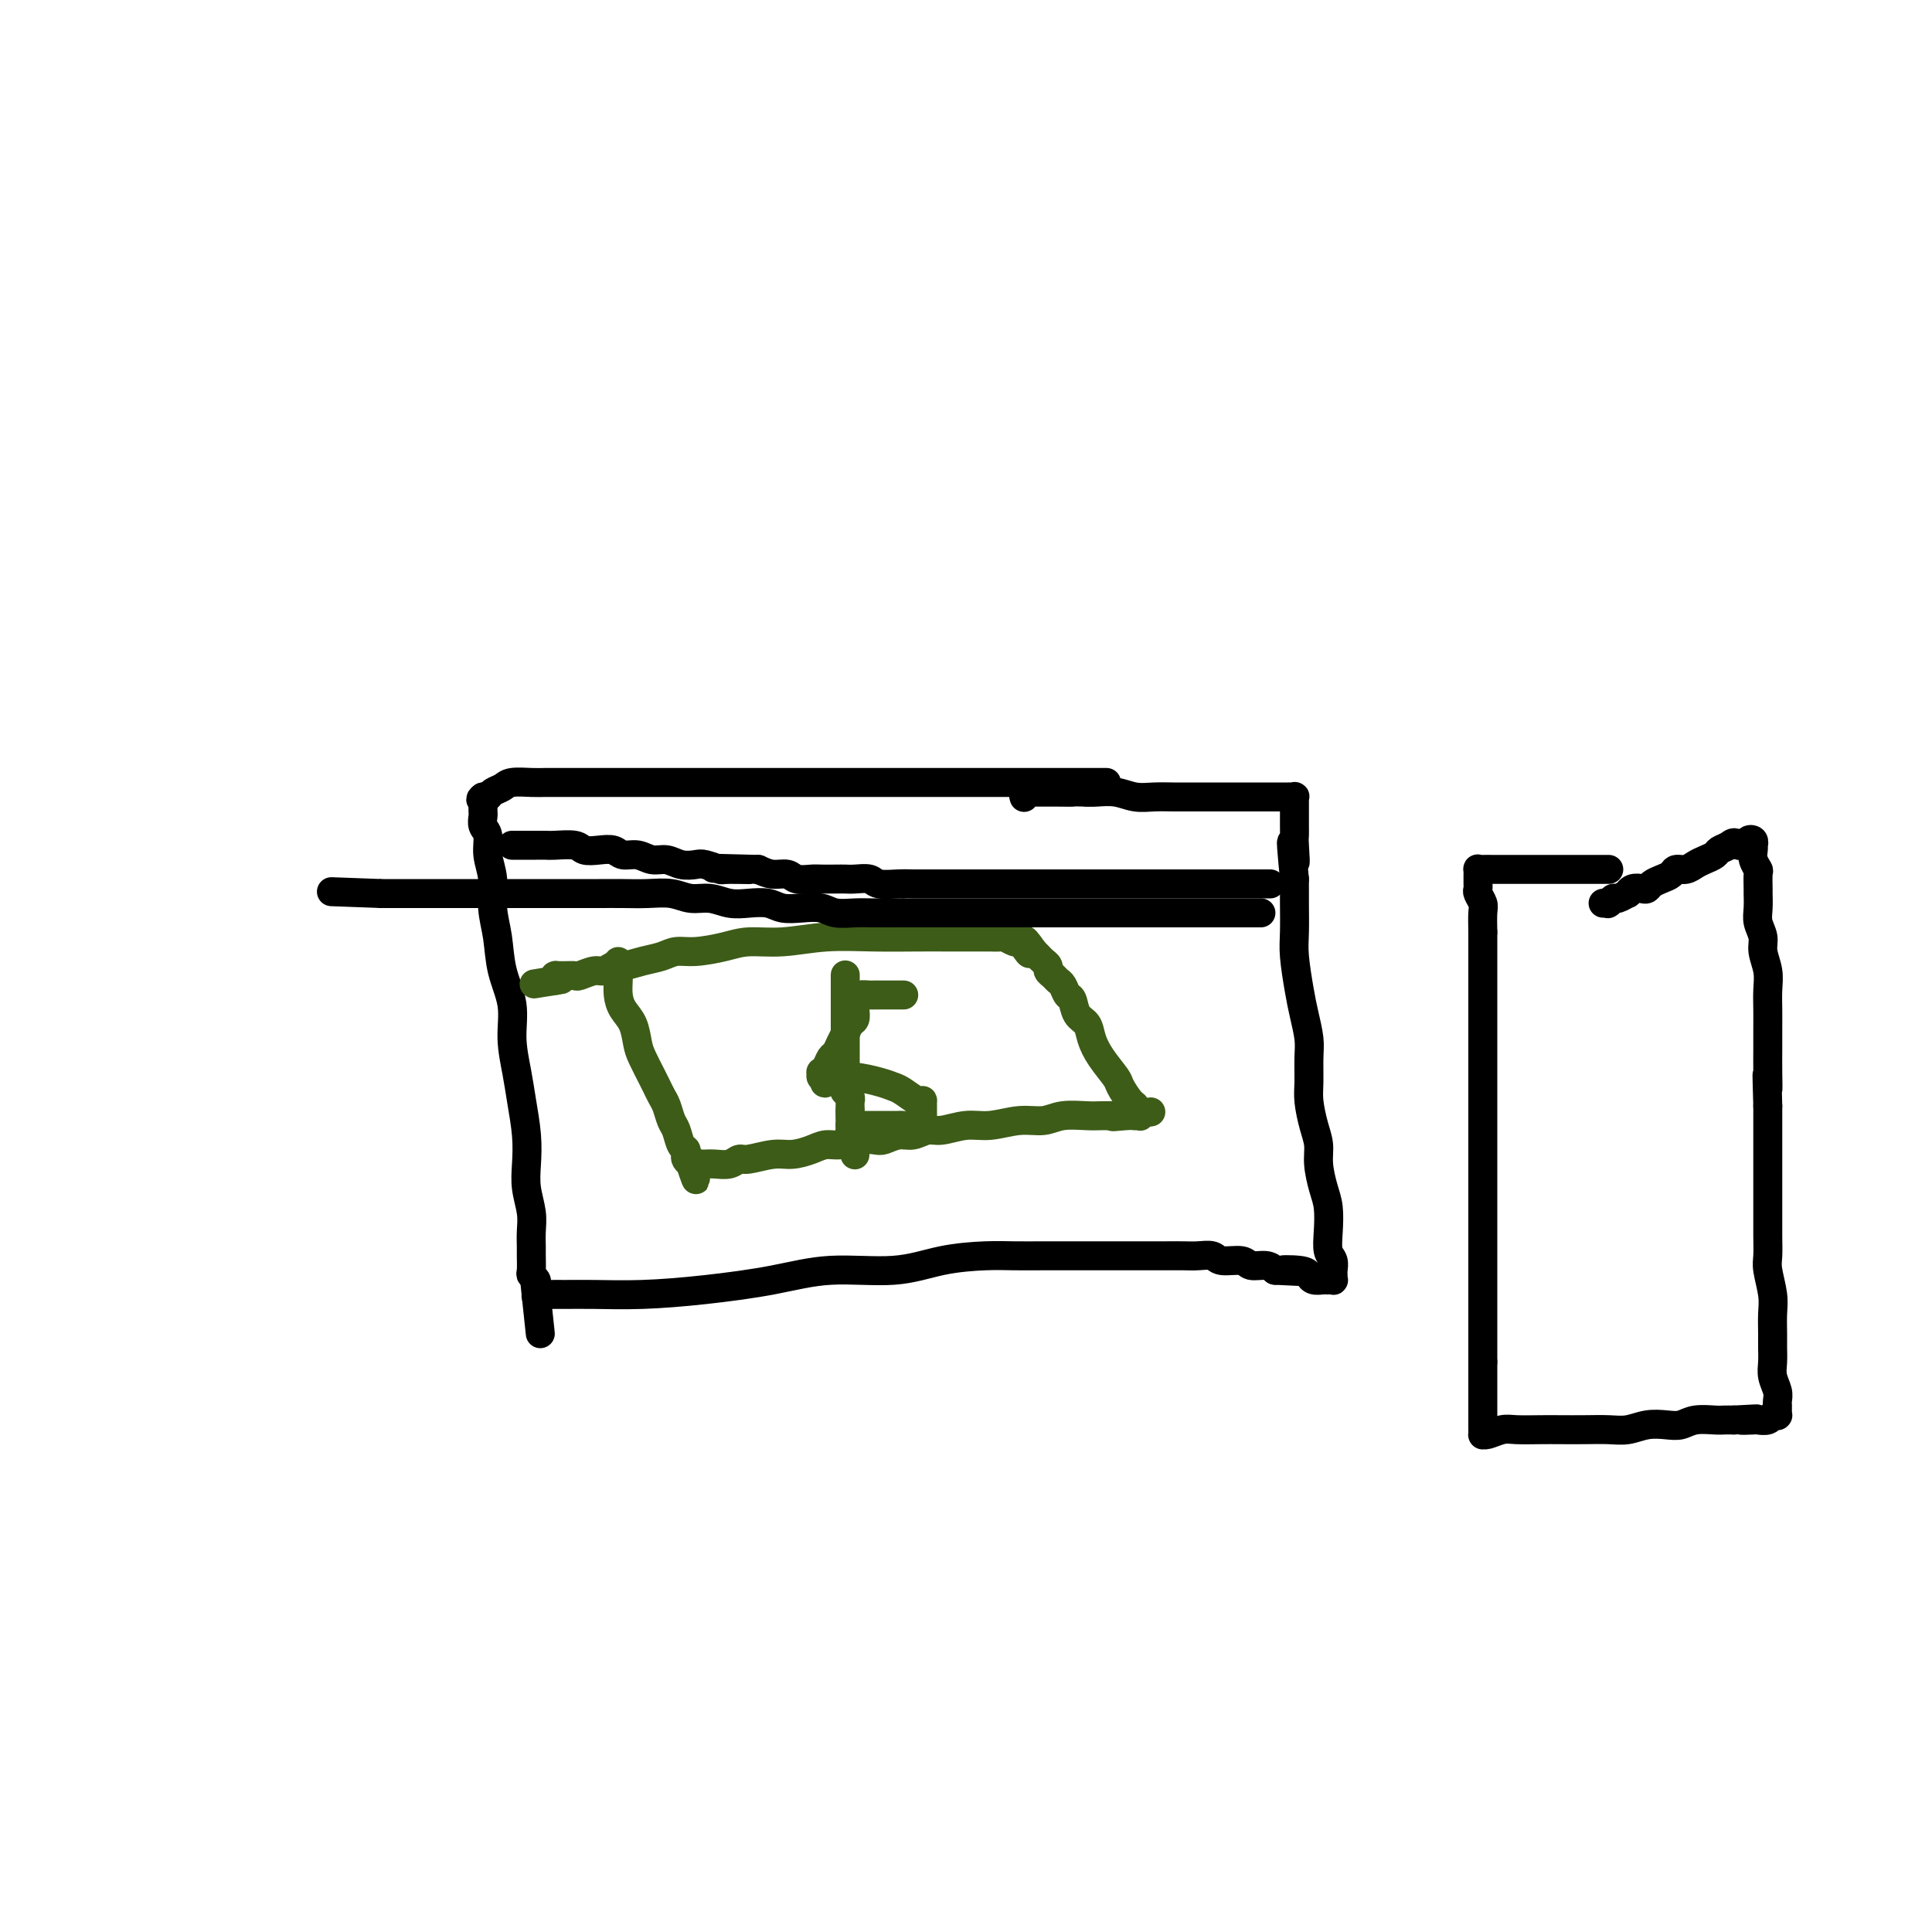 <svg viewBox='0 0 400 400' version='1.1' xmlns='http://www.w3.org/2000/svg' xmlns:xlink='http://www.w3.org/1999/xlink'><g fill='none' stroke='#000000' stroke-width='6' stroke-linecap='round' stroke-linejoin='round'><path d='M229,162c0.078,0.000 0.156,0.000 0,0c-0.156,-0.000 -0.545,-0.000 -1,0c-0.455,0.000 -0.977,0.000 -2,0c-1.023,-0.000 -2.549,-0.000 -4,0c-1.451,0.000 -2.828,0.000 -5,0c-2.172,-0.000 -5.138,-0.000 -8,0c-2.862,0.000 -5.619,0.000 -8,0c-2.381,-0.000 -4.385,-0.000 -7,0c-2.615,0.000 -5.841,0.000 -9,0c-3.159,-0.000 -6.250,-0.000 -9,0c-2.750,0.000 -5.158,0.000 -8,0c-2.842,-0.000 -6.116,-0.000 -9,0c-2.884,0.000 -5.377,0.000 -8,0c-2.623,-0.000 -5.376,-0.000 -8,0c-2.624,0.000 -5.117,0.000 -7,0c-1.883,-0.000 -3.155,-0.000 -5,0c-1.845,0.000 -4.264,0.000 -6,0c-1.736,-0.000 -2.790,-0.001 -4,0c-1.210,0.001 -2.575,0.003 -4,0c-1.425,-0.003 -2.910,-0.012 -4,0c-1.090,0.012 -1.783,0.045 -3,0c-1.217,-0.045 -2.956,-0.170 -4,0c-1.044,0.170 -1.393,0.633 -2,1c-0.607,0.367 -1.471,0.637 -2,1c-0.529,0.363 -0.723,0.818 -1,1c-0.277,0.182 -0.639,0.091 -1,0'/><path d='M100,165c-0.928,0.631 -0.249,0.708 0,1c0.249,0.292 0.067,0.798 0,1c-0.067,0.202 -0.019,0.099 0,0c0.019,-0.099 0.009,-0.194 0,0c-0.009,0.194 -0.018,0.676 0,1c0.018,0.324 0.061,0.489 0,1c-0.061,0.511 -0.228,1.367 0,2c0.228,0.633 0.849,1.045 1,2c0.151,0.955 -0.168,2.455 0,4c0.168,1.545 0.823,3.135 1,5c0.177,1.865 -0.125,4.005 0,6c0.125,1.995 0.678,3.845 1,6c0.322,2.155 0.415,4.615 1,7c0.585,2.385 1.663,4.695 2,7c0.337,2.305 -0.067,4.604 0,7c0.067,2.396 0.605,4.887 1,7c0.395,2.113 0.645,3.846 1,6c0.355,2.154 0.813,4.729 1,7c0.187,2.271 0.103,4.236 0,6c-0.103,1.764 -0.224,3.325 0,5c0.224,1.675 0.792,3.465 1,5c0.208,1.535 0.055,2.817 0,4c-0.055,1.183 -0.011,2.267 0,3c0.011,0.733 -0.011,1.113 0,2c0.011,0.887 0.056,2.279 0,3c-0.056,0.721 -0.211,0.771 0,1c0.211,0.229 0.789,0.636 1,1c0.211,0.364 0.057,0.685 0,1c-0.057,0.315 -0.015,0.623 0,1c0.015,0.377 0.004,0.822 0,1c-0.004,0.178 -0.002,0.089 0,0'/><path d='M111,268c1.699,15.934 0.447,4.270 0,0c-0.447,-4.270 -0.088,-1.144 0,0c0.088,1.144 -0.094,0.306 0,0c0.094,-0.306 0.466,-0.081 1,0c0.534,0.081 1.231,0.020 2,0c0.769,-0.020 1.612,0.003 3,0c1.388,-0.003 3.323,-0.033 6,0c2.677,0.033 6.096,0.130 10,0c3.904,-0.130 8.294,-0.486 13,-1c4.706,-0.514 9.727,-1.185 14,-2c4.273,-0.815 7.796,-1.773 12,-2c4.204,-0.227 9.089,0.279 13,0c3.911,-0.279 6.850,-1.343 10,-2c3.150,-0.657 6.513,-0.908 9,-1c2.487,-0.092 4.097,-0.025 6,0c1.903,0.025 4.097,0.007 6,0c1.903,-0.007 3.514,-0.002 5,0c1.486,0.002 2.849,0.000 4,0c1.151,-0.000 2.092,-0.000 3,0c0.908,0.000 1.783,-0.000 3,0c1.217,0.000 2.776,0.000 4,0c1.224,-0.000 2.114,-0.001 3,0c0.886,0.001 1.768,0.004 3,0c1.232,-0.004 2.813,-0.016 4,0c1.187,0.016 1.979,0.061 3,0c1.021,-0.061 2.269,-0.227 3,0c0.731,0.227 0.944,0.848 2,1c1.056,0.152 2.953,-0.165 4,0c1.047,0.165 1.243,0.814 2,1c0.757,0.186 2.073,-0.090 3,0c0.927,0.090 1.463,0.545 2,1'/><path d='M264,263c9.583,0.476 3.541,0.166 2,0c-1.541,-0.166 1.419,-0.188 3,0c1.581,0.188 1.781,0.586 2,1c0.219,0.414 0.455,0.843 1,1c0.545,0.157 1.400,0.043 2,0c0.600,-0.043 0.945,-0.015 1,0c0.055,0.015 -0.182,0.016 0,0c0.182,-0.016 0.782,-0.049 1,0c0.218,0.049 0.055,0.180 0,0c-0.055,-0.180 -0.001,-0.672 0,-1c0.001,-0.328 -0.052,-0.492 0,-1c0.052,-0.508 0.207,-1.359 0,-2c-0.207,-0.641 -0.777,-1.073 -1,-2c-0.223,-0.927 -0.097,-2.348 0,-4c0.097,-1.652 0.167,-3.536 0,-5c-0.167,-1.464 -0.570,-2.510 -1,-4c-0.430,-1.490 -0.886,-3.426 -1,-5c-0.114,-1.574 0.113,-2.788 0,-4c-0.113,-1.212 -0.565,-2.423 -1,-4c-0.435,-1.577 -0.852,-3.520 -1,-5c-0.148,-1.480 -0.028,-2.497 0,-4c0.028,-1.503 -0.035,-3.494 0,-5c0.035,-1.506 0.167,-2.529 0,-4c-0.167,-1.471 -0.633,-3.390 -1,-5c-0.367,-1.610 -0.634,-2.912 -1,-5c-0.366,-2.088 -0.830,-4.962 -1,-7c-0.170,-2.038 -0.046,-3.241 0,-5c0.046,-1.759 0.013,-4.074 0,-6c-0.013,-1.926 -0.007,-3.463 0,-5'/><path d='M268,182c-1.238,-12.970 -0.332,-5.894 0,-4c0.332,1.894 0.089,-1.394 0,-3c-0.089,-1.606 -0.024,-1.531 0,-2c0.024,-0.469 0.006,-1.484 0,-2c-0.006,-0.516 -0.002,-0.535 0,-1c0.002,-0.465 0.001,-1.378 0,-2c-0.001,-0.622 -0.000,-0.955 0,-1c0.000,-0.045 0.001,0.198 0,0c-0.001,-0.198 -0.004,-0.838 0,-1c0.004,-0.162 0.015,0.153 0,0c-0.015,-0.153 -0.057,-0.773 0,-1c0.057,-0.227 0.212,-0.061 0,0c-0.212,0.061 -0.793,0.016 -1,0c-0.207,-0.016 -0.041,-0.004 0,0c0.041,0.004 -0.044,0.001 0,0c0.044,-0.001 0.217,-0.000 0,0c-0.217,0.000 -0.823,0.000 -1,0c-0.177,-0.000 0.074,-0.000 0,0c-0.074,0.000 -0.472,0.000 -1,0c-0.528,-0.000 -1.187,-0.000 -2,0c-0.813,0.000 -1.781,0.000 -3,0c-1.219,-0.000 -2.689,-0.000 -4,0c-1.311,0.000 -2.465,0.001 -4,0c-1.535,-0.001 -3.452,-0.004 -5,0c-1.548,0.004 -2.726,0.015 -4,0c-1.274,-0.015 -2.645,-0.057 -4,0c-1.355,0.057 -2.693,0.211 -4,0c-1.307,-0.211 -2.583,-0.788 -4,-1c-1.417,-0.212 -2.976,-0.061 -4,0c-1.024,0.061 -1.512,0.030 -2,0'/><path d='M225,164c-7.176,-0.155 -3.615,-0.042 -3,0c0.615,0.042 -1.715,0.011 -3,0c-1.285,-0.011 -1.525,-0.004 -2,0c-0.475,0.004 -1.185,0.005 -2,0c-0.815,-0.005 -1.735,-0.015 -2,0c-0.265,0.015 0.125,0.057 0,0c-0.125,-0.057 -0.766,-0.211 -1,0c-0.234,0.211 -0.063,0.789 0,1c0.063,0.211 0.017,0.057 0,0c-0.017,-0.057 -0.005,-0.016 0,0c0.005,0.016 0.002,0.008 0,0'/></g>
<g fill='none' stroke='#3D5C18' stroke-width='6' stroke-linecap='round' stroke-linejoin='round'><path d='M128,200c-0.000,-0.517 -0.001,-1.033 0,-1c0.001,0.033 0.002,0.617 0,1c-0.002,0.383 -0.008,0.566 0,1c0.008,0.434 0.030,1.120 0,2c-0.030,0.880 -0.111,1.952 0,3c0.111,1.048 0.415,2.070 1,3c0.585,0.930 1.452,1.768 2,3c0.548,1.232 0.777,2.858 1,4c0.223,1.142 0.441,1.799 1,3c0.559,1.201 1.459,2.945 2,4c0.541,1.055 0.722,1.422 1,2c0.278,0.578 0.652,1.367 1,2c0.348,0.633 0.671,1.111 1,2c0.329,0.889 0.663,2.189 1,3c0.337,0.811 0.678,1.135 1,2c0.322,0.865 0.625,2.273 1,3c0.375,0.727 0.822,0.772 1,1c0.178,0.228 0.086,0.638 0,1c-0.086,0.362 -0.168,0.675 0,1c0.168,0.325 0.584,0.663 1,1'/><path d='M143,241c2.255,6.343 0.393,1.700 0,0c-0.393,-1.700 0.683,-0.455 1,0c0.317,0.455 -0.127,0.122 0,0c0.127,-0.122 0.824,-0.033 1,0c0.176,0.033 -0.168,0.010 0,0c0.168,-0.010 0.846,-0.007 1,0c0.154,0.007 -0.218,0.017 0,0c0.218,-0.017 1.027,-0.061 2,0c0.973,0.061 2.111,0.227 3,0c0.889,-0.227 1.529,-0.848 2,-1c0.471,-0.152 0.772,0.166 2,0c1.228,-0.166 3.382,-0.814 5,-1c1.618,-0.186 2.700,0.090 4,0c1.300,-0.090 2.817,-0.546 4,-1c1.183,-0.454 2.031,-0.905 3,-1c0.969,-0.095 2.058,0.167 3,0c0.942,-0.167 1.736,-0.762 3,-1c1.264,-0.238 3.000,-0.121 4,0c1.000,0.121 1.266,0.244 2,0c0.734,-0.244 1.935,-0.854 3,-1c1.065,-0.146 1.994,0.172 3,0c1.006,-0.172 2.088,-0.835 3,-1c0.912,-0.165 1.654,0.167 3,0c1.346,-0.167 3.296,-0.833 5,-1c1.704,-0.167 3.163,0.166 5,0c1.837,-0.166 4.053,-0.829 6,-1c1.947,-0.171 3.627,0.150 5,0c1.373,-0.150 2.440,-0.772 4,-1c1.560,-0.228 3.612,-0.061 5,0c1.388,0.061 2.111,0.018 3,0c0.889,-0.018 1.945,-0.009 3,0'/><path d='M231,231c13.812,-1.547 4.342,-0.415 1,0c-3.342,0.415 -0.557,0.111 1,0c1.557,-0.111 1.885,-0.030 2,0c0.115,0.030 0.016,0.009 0,0c-0.016,-0.009 0.049,-0.006 0,0c-0.049,0.006 -0.213,0.017 0,0c0.213,-0.017 0.804,-0.061 1,0c0.196,0.061 -0.002,0.225 0,0c0.002,-0.225 0.204,-0.841 0,-1c-0.204,-0.159 -0.812,0.139 -1,0c-0.188,-0.139 0.045,-0.714 0,-1c-0.045,-0.286 -0.369,-0.281 -1,-1c-0.631,-0.719 -1.568,-2.160 -2,-3c-0.432,-0.840 -0.357,-1.077 -1,-2c-0.643,-0.923 -2.004,-2.531 -3,-4c-0.996,-1.469 -1.629,-2.798 -2,-4c-0.371,-1.202 -0.481,-2.276 -1,-3c-0.519,-0.724 -1.449,-1.097 -2,-2c-0.551,-0.903 -0.725,-2.336 -1,-3c-0.275,-0.664 -0.652,-0.559 -1,-1c-0.348,-0.441 -0.667,-1.428 -1,-2c-0.333,-0.572 -0.681,-0.731 -1,-1c-0.319,-0.269 -0.610,-0.649 -1,-1c-0.390,-0.351 -0.878,-0.671 -1,-1c-0.122,-0.329 0.122,-0.665 0,-1c-0.122,-0.335 -0.610,-0.667 -1,-1c-0.390,-0.333 -0.683,-0.667 -1,-1c-0.317,-0.333 -0.659,-0.667 -1,-1'/><path d='M214,197c-3.274,-4.752 -1.459,-1.134 -1,0c0.459,1.134 -0.439,-0.218 -1,-1c-0.561,-0.782 -0.785,-0.994 -1,-1c-0.215,-0.006 -0.422,0.195 -1,0c-0.578,-0.195 -1.526,-0.784 -2,-1c-0.474,-0.216 -0.474,-0.058 -1,0c-0.526,0.058 -1.579,0.015 -2,0c-0.421,-0.015 -0.212,-0.004 -1,0c-0.788,0.004 -2.574,-0.000 -4,0c-1.426,0.000 -2.494,0.004 -4,0c-1.506,-0.004 -3.452,-0.016 -6,0c-2.548,0.016 -5.698,0.060 -9,0c-3.302,-0.060 -6.757,-0.222 -10,0c-3.243,0.222 -6.276,0.829 -9,1c-2.724,0.171 -5.141,-0.095 -7,0c-1.859,0.095 -3.161,0.550 -5,1c-1.839,0.450 -4.215,0.895 -6,1c-1.785,0.105 -2.978,-0.131 -4,0c-1.022,0.131 -1.874,0.628 -3,1c-1.126,0.372 -2.527,0.621 -4,1c-1.473,0.379 -3.018,0.890 -4,1c-0.982,0.110 -1.400,-0.181 -2,0c-0.600,0.181 -1.382,0.833 -2,1c-0.618,0.167 -1.073,-0.151 -2,0c-0.927,0.151 -2.325,0.773 -3,1c-0.675,0.227 -0.626,0.060 -1,0c-0.374,-0.060 -1.172,-0.013 -2,0c-0.828,0.013 -1.686,-0.007 -2,0c-0.314,0.007 -0.085,0.040 0,0c0.085,-0.040 0.024,-0.154 0,0c-0.024,0.154 -0.012,0.577 0,1'/><path d='M115,203c-8.667,1.393 -2.333,0.375 0,0c2.333,-0.375 0.667,-0.107 0,0c-0.667,0.107 -0.333,0.054 0,0'/><path d='M187,206c0.095,-0.000 0.190,-0.000 0,0c-0.190,0.000 -0.666,0.000 -1,0c-0.334,-0.000 -0.527,-0.001 -1,0c-0.473,0.001 -1.227,0.002 -2,0c-0.773,-0.002 -1.566,-0.009 -2,0c-0.434,0.009 -0.508,0.034 -1,0c-0.492,-0.034 -1.403,-0.126 -2,0c-0.597,0.126 -0.881,0.471 -1,1c-0.119,0.529 -0.073,1.244 0,2c0.073,0.756 0.174,1.555 0,2c-0.174,0.445 -0.624,0.538 -1,1c-0.376,0.462 -0.678,1.293 -1,2c-0.322,0.707 -0.665,1.290 -1,2c-0.335,0.710 -0.664,1.548 -1,2c-0.336,0.452 -0.679,0.517 -1,1c-0.321,0.483 -0.619,1.384 -1,2c-0.381,0.616 -0.844,0.949 -1,1c-0.156,0.051 -0.003,-0.179 0,0c0.003,0.179 -0.142,0.765 0,1c0.142,0.235 0.571,0.117 1,0'/><path d='M171,223c-0.793,2.472 0.225,0.652 1,0c0.775,-0.652 1.309,-0.134 2,0c0.691,0.134 1.540,-0.114 3,0c1.460,0.114 3.530,0.591 5,1c1.470,0.409 2.341,0.749 3,1c0.659,0.251 1.105,0.411 2,1c0.895,0.589 2.240,1.607 3,2c0.760,0.393 0.936,0.162 1,0c0.064,-0.162 0.017,-0.255 0,0c-0.017,0.255 -0.005,0.857 0,1c0.005,0.143 0.001,-0.173 0,0c-0.001,0.173 -0.001,0.835 0,1c0.001,0.165 0.001,-0.166 0,0c-0.001,0.166 -0.004,0.828 0,1c0.004,0.172 0.013,-0.146 0,0c-0.013,0.146 -0.049,0.757 0,1c0.049,0.243 0.184,0.118 0,0c-0.184,-0.118 -0.687,-0.228 -1,0c-0.313,0.228 -0.436,0.793 -1,1c-0.564,0.207 -1.569,0.055 -2,0c-0.431,-0.055 -0.286,-0.015 -1,0c-0.714,0.015 -2.285,0.004 -3,0c-0.715,-0.004 -0.573,-0.001 -1,0c-0.427,0.001 -1.421,0.000 -2,0c-0.579,-0.000 -0.743,-0.000 -1,0c-0.257,0.000 -0.609,0.000 -1,0c-0.391,-0.000 -0.823,-0.000 -1,0c-0.177,0.000 -0.099,0.000 0,0c0.099,-0.000 0.219,-0.000 0,0c-0.219,0.000 -0.777,0.000 -1,0c-0.223,-0.000 -0.112,-0.000 0,0'/><path d='M175,202c-0.000,0.045 -0.000,0.090 0,0c0.000,-0.090 0.000,-0.315 0,0c-0.000,0.315 -0.000,1.172 0,2c0.000,0.828 0.000,1.629 0,2c-0.000,0.371 -0.000,0.312 0,1c0.000,0.688 0.000,2.124 0,3c-0.000,0.876 -0.000,1.193 0,2c0.000,0.807 0.000,2.103 0,3c-0.000,0.897 -0.000,1.393 0,2c0.000,0.607 0.000,1.325 0,2c-0.000,0.675 -0.000,1.308 0,2c0.000,0.692 0.000,1.443 0,2c-0.000,0.557 -0.001,0.919 0,1c0.001,0.081 0.004,-0.119 0,0c-0.004,0.119 -0.015,0.558 0,1c0.015,0.442 0.057,0.888 0,1c-0.057,0.112 -0.211,-0.111 0,0c0.211,0.111 0.789,0.555 1,1c0.211,0.445 0.057,0.893 0,1c-0.057,0.107 -0.015,-0.125 0,0c0.015,0.125 0.004,0.607 0,1c-0.004,0.393 -0.002,0.696 0,1'/><path d='M176,230c0.155,4.514 0.041,1.798 0,1c-0.041,-0.798 -0.011,0.321 0,1c0.011,0.679 0.003,0.918 0,1c-0.003,0.082 -0.001,0.007 0,0c0.001,-0.007 -0.001,0.055 0,0c0.001,-0.055 0.004,-0.226 0,0c-0.004,0.226 -0.015,0.849 0,1c0.015,0.151 0.057,-0.171 0,0c-0.057,0.171 -0.211,0.834 0,1c0.211,0.166 0.789,-0.165 1,0c0.211,0.165 0.057,0.828 0,1c-0.057,0.172 -0.015,-0.146 0,0c0.015,0.146 0.004,0.756 0,1c-0.004,0.244 -0.001,0.122 0,0c0.001,-0.122 0.000,-0.243 0,0c-0.000,0.243 -0.000,0.850 0,1c0.000,0.150 0.000,-0.156 0,0c-0.000,0.156 -0.000,0.773 0,1c0.000,0.227 0.000,0.065 0,0c-0.000,-0.065 -0.000,-0.032 0,0'/></g>
<g fill='none' stroke='#000000' stroke-width='6' stroke-linecap='round' stroke-linejoin='round'><path d='M261,189c-0.018,0.000 -0.037,0.000 0,0c0.037,0.000 0.129,0.000 0,0c-0.129,0.000 -0.480,0.000 -1,0c-0.520,0.000 -1.209,0.000 -2,0c-0.791,0.000 -1.683,0.000 -3,0c-1.317,0.000 -3.057,0.000 -5,0c-1.943,0.000 -4.088,0.000 -6,0c-1.912,0.000 -3.592,0.000 -5,0c-1.408,0.000 -2.544,0.000 -4,0c-1.456,0.000 -3.233,0.000 -5,0c-1.767,0.000 -3.526,0.000 -5,0c-1.474,0.000 -2.665,0.000 -4,0c-1.335,0.000 -2.814,0.000 -4,0c-1.186,0.000 -2.079,0.000 -3,0c-0.921,0.000 -1.870,0.000 -3,0c-1.130,0.000 -2.441,0.000 -3,0c-0.559,0.000 -0.365,0.000 -1,0c-0.635,0.000 -2.100,0.000 -3,0c-0.900,0.000 -1.237,0.000 -2,0c-0.763,0.000 -1.953,0.000 -3,0c-1.047,0.000 -1.951,0.000 -3,0c-1.049,0.000 -2.244,0.000 -3,0c-0.756,0.000 -1.073,0.000 -2,0c-0.927,0.000 -2.463,0.000 -4,0'/><path d='M187,189c-11.995,-0.001 -4.984,-0.004 -3,0c1.984,0.004 -1.060,0.015 -3,0c-1.940,-0.015 -2.778,-0.056 -4,0c-1.222,0.056 -2.829,0.207 -4,0c-1.171,-0.207 -1.905,-0.774 -3,-1c-1.095,-0.226 -2.550,-0.112 -4,0c-1.450,0.112 -2.894,0.222 -4,0c-1.106,-0.222 -1.874,-0.776 -3,-1c-1.126,-0.224 -2.610,-0.116 -4,0c-1.390,0.116 -2.685,0.241 -4,0c-1.315,-0.241 -2.651,-0.849 -4,-1c-1.349,-0.151 -2.713,0.156 -4,0c-1.287,-0.156 -2.499,-0.774 -4,-1c-1.501,-0.226 -3.291,-0.061 -5,0c-1.709,0.061 -3.336,0.016 -5,0c-1.664,-0.016 -3.363,-0.004 -5,0c-1.637,0.004 -3.211,0.001 -5,0c-1.789,-0.001 -3.793,-0.000 -6,0c-2.207,0.000 -4.615,0.000 -7,0c-2.385,-0.000 -4.745,-0.000 -7,0c-2.255,0.000 -4.406,0.000 -6,0c-1.594,-0.000 -2.633,-0.000 -4,0c-1.367,0.000 -3.062,0.000 -4,0c-0.938,-0.000 -1.117,-0.000 -2,0c-0.883,0.000 -2.468,0.000 -3,0c-0.532,-0.000 -0.009,-0.000 0,0c0.009,0.000 -0.495,0.000 -1,0'/><path d='M79,185c-18.000,-0.667 -9.000,-0.333 0,0'/><path d='M263,183c-0.395,-0.000 -0.789,-0.000 -1,0c-0.211,0.000 -0.238,0.000 -1,0c-0.762,-0.000 -2.260,-0.000 -4,0c-1.740,0.000 -3.723,0.000 -6,0c-2.277,-0.000 -4.847,-0.000 -7,0c-2.153,0.000 -3.887,0.000 -6,0c-2.113,-0.000 -4.604,-0.000 -7,0c-2.396,0.000 -4.695,0.000 -7,0c-2.305,-0.000 -4.615,-0.000 -7,0c-2.385,0.000 -4.844,0.000 -7,0c-2.156,-0.000 -4.007,-0.000 -6,0c-1.993,0.000 -4.127,0.001 -6,0c-1.873,-0.001 -3.484,-0.004 -5,0c-1.516,0.004 -2.938,0.015 -4,0c-1.062,-0.015 -1.765,-0.057 -3,0c-1.235,0.057 -3.001,0.211 -4,0c-0.999,-0.211 -1.230,-0.789 -2,-1c-0.770,-0.211 -2.078,-0.057 -3,0c-0.922,0.057 -1.458,0.016 -2,0c-0.542,-0.016 -1.089,-0.008 -2,0c-0.911,0.008 -2.186,0.017 -3,0c-0.814,-0.017 -1.166,-0.060 -2,0c-0.834,0.060 -2.152,0.222 -3,0c-0.848,-0.222 -1.228,-0.829 -2,-1c-0.772,-0.171 -1.935,0.094 -3,0c-1.065,-0.094 -2.033,-0.547 -3,-1'/><path d='M157,180c-16.917,-0.460 -6.209,-0.109 -3,0c3.209,0.109 -1.083,-0.022 -3,0c-1.917,0.022 -1.461,0.198 -2,0c-0.539,-0.198 -2.073,-0.770 -3,-1c-0.927,-0.230 -1.248,-0.118 -2,0c-0.752,0.118 -1.934,0.243 -3,0c-1.066,-0.243 -2.014,-0.853 -3,-1c-0.986,-0.147 -2.010,0.171 -3,0c-0.990,-0.171 -1.946,-0.829 -3,-1c-1.054,-0.171 -2.206,0.147 -3,0c-0.794,-0.147 -1.232,-0.757 -2,-1c-0.768,-0.243 -1.868,-0.118 -3,0c-1.132,0.118 -2.295,0.228 -3,0c-0.705,-0.228 -0.951,-0.793 -2,-1c-1.049,-0.207 -2.900,-0.055 -4,0c-1.100,0.055 -1.447,0.015 -2,0c-0.553,-0.015 -1.311,-0.004 -2,0c-0.689,0.004 -1.309,0.001 -2,0c-0.691,-0.001 -1.453,-0.000 -2,0c-0.547,0.000 -0.878,0.000 -1,0c-0.122,-0.000 -0.035,-0.000 0,0c0.035,0.000 0.017,0.000 0,0'/><path d='M333,180c0.070,0.000 0.140,0.000 0,0c-0.140,-0.000 -0.491,-0.000 -1,0c-0.509,0.000 -1.177,0.000 -2,0c-0.823,-0.000 -1.799,-0.000 -3,0c-1.201,0.000 -2.625,0.000 -4,0c-1.375,-0.000 -2.701,-0.000 -4,0c-1.299,0.000 -2.572,0.000 -4,0c-1.428,-0.000 -3.009,-0.001 -4,0c-0.991,0.001 -1.390,0.004 -2,0c-0.610,-0.004 -1.431,-0.016 -2,0c-0.569,0.016 -0.884,0.060 -1,0c-0.116,-0.060 -0.031,-0.223 0,0c0.031,0.223 0.009,0.834 0,1c-0.009,0.166 -0.003,-0.111 0,0c0.003,0.111 0.005,0.610 0,1c-0.005,0.390 -0.015,0.669 0,1c0.015,0.331 0.057,0.713 0,1c-0.057,0.287 -0.211,0.479 0,1c0.211,0.521 0.788,1.371 1,2c0.212,0.629 0.061,1.037 0,2c-0.061,0.963 -0.030,2.482 0,4'/><path d='M307,193c0.000,2.725 0.000,3.037 0,4c0.000,0.963 0.000,2.578 0,4c0.000,1.422 0.000,2.650 0,4c-0.000,1.350 0.000,2.821 0,4c0.000,1.179 0.000,2.067 0,3c0.000,0.933 0.000,1.913 0,3c0.000,1.087 0.000,2.282 0,3c0.000,0.718 -0.000,0.958 0,2c0.000,1.042 0.000,2.887 0,4c0.000,1.113 0.000,1.494 0,2c0.000,0.506 0.000,1.135 0,2c0.000,0.865 0.000,1.964 0,3c0.000,1.036 -0.000,2.010 0,3c0.000,0.990 0.000,1.997 0,3c0.000,1.003 0.000,2.000 0,3c0.000,1.000 0.000,2.001 0,3c0.000,0.999 0.000,1.997 0,3c0.000,1.003 0.000,2.011 0,3c0.000,0.989 0.000,1.961 0,3c0.000,1.039 0.000,2.147 0,3c0.000,0.853 0.000,1.453 0,2c0.000,0.547 0.000,1.041 0,2c0.000,0.959 0.000,2.381 0,3c0.000,0.619 0.000,0.434 0,1c0.000,0.566 0.000,1.883 0,3c0.000,1.117 0.000,2.034 0,3c0.000,0.966 0.000,1.981 0,3c0.000,1.019 0.000,2.044 0,3c0.000,0.956 0.000,1.845 0,3c0.000,1.155 0.000,2.578 0,4'/><path d='M307,282c-0.000,14.169 -0.000,5.092 0,3c0.000,-2.092 0.000,2.803 0,5c-0.000,2.197 -0.000,1.698 0,2c0.000,0.302 0.000,1.405 0,2c-0.000,0.595 -0.000,0.681 0,1c0.000,0.319 0.001,0.871 0,1c-0.001,0.129 -0.005,-0.165 0,0c0.005,0.165 0.019,0.790 0,1c-0.019,0.210 -0.070,0.004 0,0c0.070,-0.004 0.261,0.195 1,0c0.739,-0.195 2.027,-0.784 3,-1c0.973,-0.216 1.632,-0.058 3,0c1.368,0.058 3.447,0.017 5,0c1.553,-0.017 2.582,-0.008 4,0c1.418,0.008 3.226,0.016 5,0c1.774,-0.016 3.514,-0.056 5,0c1.486,0.056 2.717,0.207 4,0c1.283,-0.207 2.616,-0.774 4,-1c1.384,-0.226 2.818,-0.113 4,0c1.182,0.113 2.112,0.226 3,0c0.888,-0.226 1.733,-0.793 3,-1c1.267,-0.207 2.957,-0.056 4,0c1.043,0.056 1.441,0.016 2,0c0.559,-0.016 1.280,-0.008 2,0'/><path d='M359,294c8.384,-0.465 3.346,-0.128 2,0c-1.346,0.128 1.002,0.048 2,0c0.998,-0.048 0.646,-0.065 1,0c0.354,0.065 1.415,0.213 2,0c0.585,-0.213 0.693,-0.788 1,-1c0.307,-0.212 0.814,-0.061 1,0c0.186,0.061 0.050,0.031 0,0c-0.050,-0.031 -0.013,-0.065 0,0c0.013,0.065 0.004,0.228 0,0c-0.004,-0.228 -0.001,-0.848 0,-1c0.001,-0.152 0.001,0.164 0,0c-0.001,-0.164 -0.004,-0.809 0,-1c0.004,-0.191 0.015,0.073 0,0c-0.015,-0.073 -0.057,-0.484 0,-1c0.057,-0.516 0.211,-1.137 0,-2c-0.211,-0.863 -0.789,-1.967 -1,-3c-0.211,-1.033 -0.056,-1.997 0,-3c0.056,-1.003 0.011,-2.047 0,-3c-0.011,-0.953 0.011,-1.815 0,-3c-0.011,-1.185 -0.056,-2.693 0,-4c0.056,-1.307 0.211,-2.412 0,-4c-0.211,-1.588 -0.789,-3.659 -1,-5c-0.211,-1.341 -0.057,-1.951 0,-3c0.057,-1.049 0.015,-2.538 0,-4c-0.015,-1.462 -0.004,-2.897 0,-4c0.004,-1.103 0.001,-1.873 0,-3c-0.001,-1.127 -0.000,-2.611 0,-4c0.000,-1.389 0.000,-2.681 0,-4c-0.000,-1.319 -0.000,-2.663 0,-4c0.000,-1.337 0.000,-2.668 0,-4c-0.000,-1.332 -0.000,-2.666 0,-4'/><path d='M366,229c-0.309,-10.538 -0.083,-5.382 0,-4c0.083,1.382 0.022,-1.011 0,-3c-0.022,-1.989 -0.005,-3.574 0,-5c0.005,-1.426 -0.003,-2.692 0,-4c0.003,-1.308 0.016,-2.657 0,-4c-0.016,-1.343 -0.061,-2.681 0,-4c0.061,-1.319 0.226,-2.621 0,-4c-0.226,-1.379 -0.845,-2.836 -1,-4c-0.155,-1.164 0.155,-2.036 0,-3c-0.155,-0.964 -0.774,-2.020 -1,-3c-0.226,-0.980 -0.060,-1.883 0,-3c0.060,-1.117 0.012,-2.449 0,-3c-0.012,-0.551 0.011,-0.322 0,-1c-0.011,-0.678 -0.055,-2.262 0,-3c0.055,-0.738 0.211,-0.629 0,-1c-0.211,-0.371 -0.789,-1.223 -1,-2c-0.211,-0.777 -0.055,-1.480 0,-2c0.055,-0.520 0.011,-0.858 0,-1c-0.011,-0.142 0.012,-0.087 0,0c-0.012,0.087 -0.059,0.205 0,0c0.059,-0.205 0.222,-0.735 0,-1c-0.222,-0.265 -0.830,-0.267 -1,0c-0.170,0.267 0.099,0.804 0,1c-0.099,0.196 -0.565,0.053 -1,0c-0.435,-0.053 -0.839,-0.015 -1,0c-0.161,0.015 -0.081,0.008 0,0'/><path d='M360,175c-0.960,-0.976 -1.359,-0.417 -2,0c-0.641,0.417 -1.522,0.690 -2,1c-0.478,0.310 -0.552,0.657 -1,1c-0.448,0.343 -1.271,0.683 -2,1c-0.729,0.317 -1.364,0.610 -2,1c-0.636,0.390 -1.273,0.878 -2,1c-0.727,0.122 -1.543,-0.121 -2,0c-0.457,0.121 -0.555,0.607 -1,1c-0.445,0.393 -1.236,0.693 -2,1c-0.764,0.307 -1.501,0.622 -2,1c-0.499,0.378 -0.759,0.818 -1,1c-0.241,0.182 -0.464,0.105 -1,0c-0.536,-0.105 -1.386,-0.239 -2,0c-0.614,0.239 -0.991,0.853 -1,1c-0.009,0.147 0.351,-0.171 0,0c-0.351,0.171 -1.414,0.830 -2,1c-0.586,0.170 -0.697,-0.151 -1,0c-0.303,0.151 -0.799,0.772 -1,1c-0.201,0.228 -0.106,0.061 0,0c0.106,-0.061 0.224,-0.016 0,0c-0.224,0.016 -0.791,0.004 -1,0c-0.209,-0.004 -0.060,-0.001 0,0c0.060,0.001 0.030,0.001 0,0'/></g>
</svg>